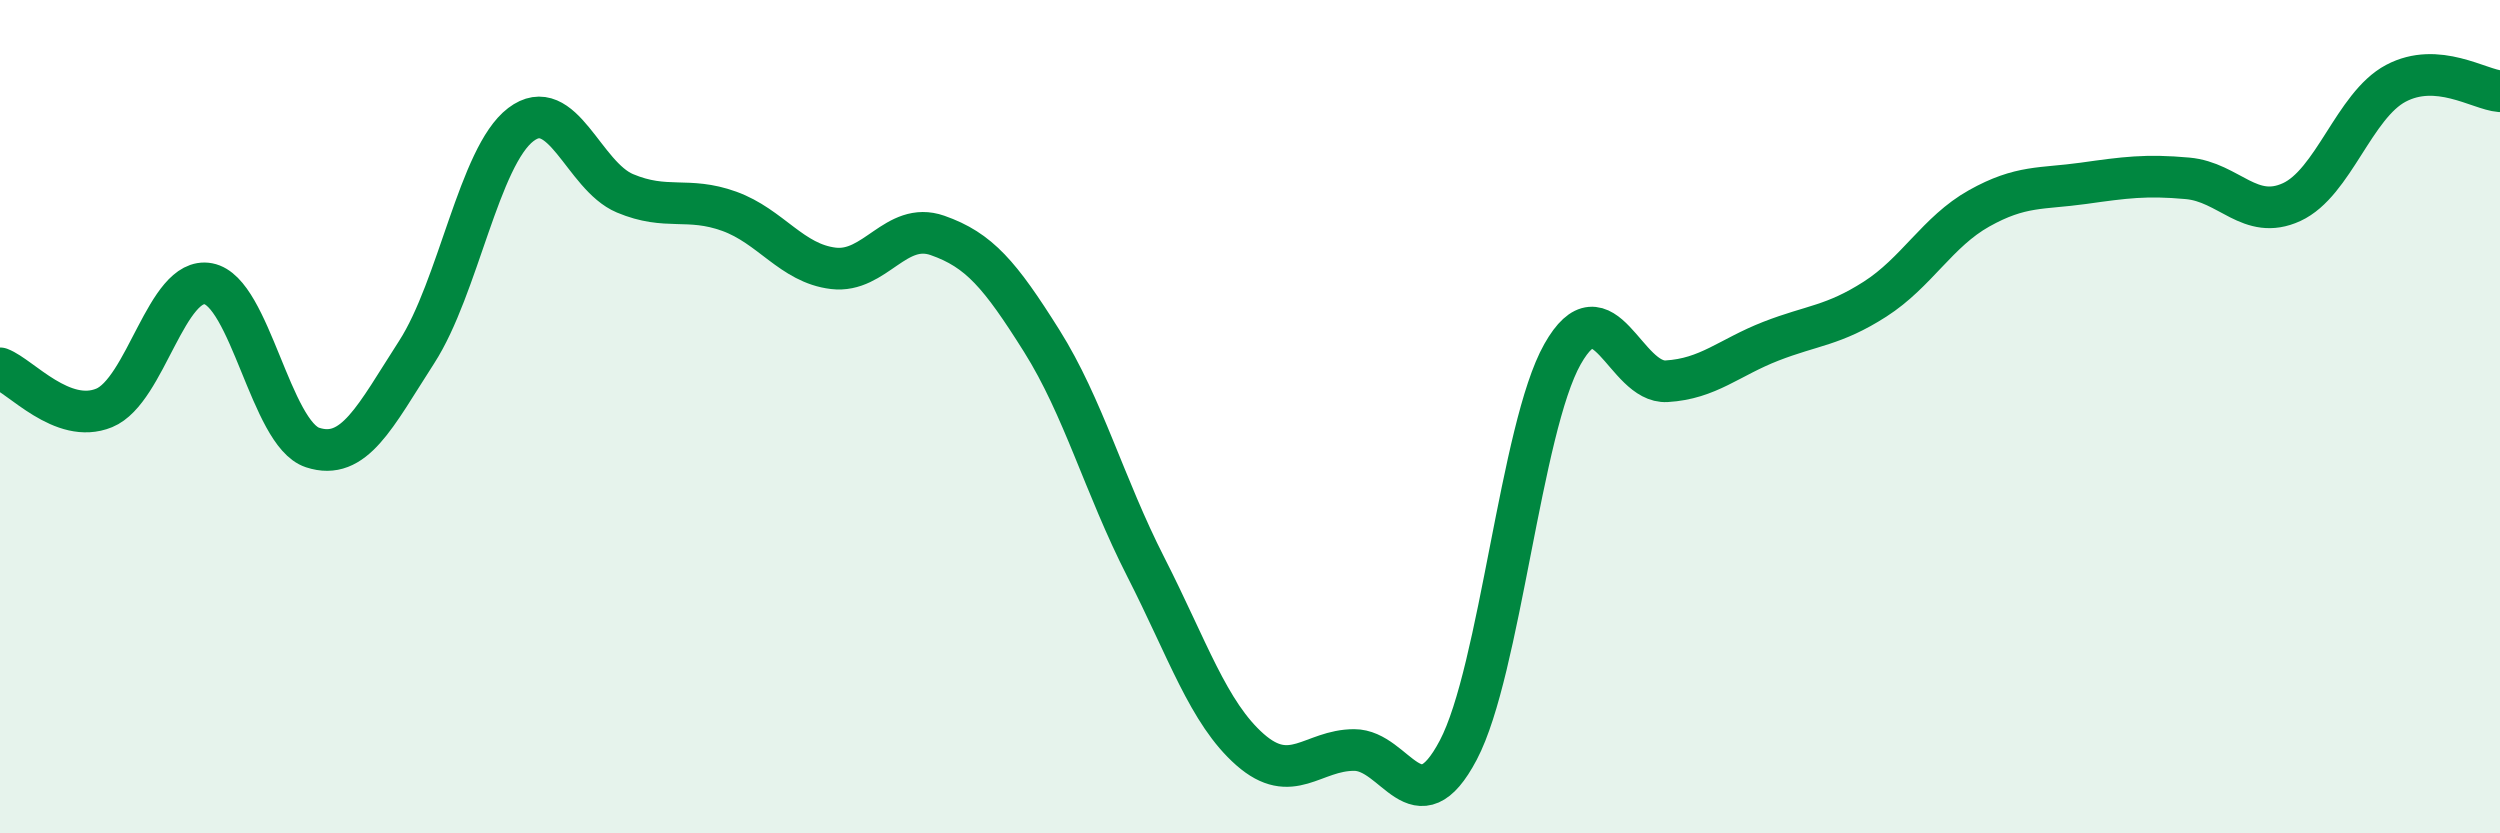 
    <svg width="60" height="20" viewBox="0 0 60 20" xmlns="http://www.w3.org/2000/svg">
      <path
        d="M 0,8.84 C 0.5,9.03 1.5,10.2 2.5,9.79 C 3.5,9.38 4,6.62 5,6.81 C 6,7 6.5,10.41 7.5,10.74 C 8.5,11.07 9,10 10,8.45 C 11,6.9 11.5,3.75 12.5,2.99 C 13.5,2.23 14,4.22 15,4.64 C 16,5.06 16.5,4.71 17.5,5.07 C 18.5,5.43 19,6.32 20,6.44 C 21,6.56 21.5,5.3 22.5,5.65 C 23.5,6 24,6.59 25,8.18 C 26,9.77 26.5,11.65 27.5,13.61 C 28.5,15.57 29,17.11 30,17.99 C 31,18.87 31.5,18 32.5,18 C 33.5,18 34,19.9 35,18 C 36,16.1 36.5,10.27 37.5,8.5 C 38.5,6.73 39,9.21 40,9.15 C 41,9.09 41.5,8.58 42.5,8.19 C 43.5,7.8 44,7.82 45,7.18 C 46,6.54 46.5,5.56 47.5,5 C 48.5,4.44 49,4.54 50,4.4 C 51,4.26 51.5,4.19 52.5,4.28 C 53.5,4.37 54,5.31 55,4.85 C 56,4.39 56.5,2.53 57.5,2 C 58.5,1.47 59.5,2.15 60,2.19L60 20L0 20Z"
        fill="#008740"
        opacity="0.1"
        stroke-linecap="round"
        stroke-linejoin="round"
      />
      <path
        d="M 0,8.84 C 0.5,9.03 1.5,10.2 2.5,9.79 C 3.5,9.38 4,6.62 5,6.81 C 6,7 6.5,10.41 7.5,10.74 C 8.5,11.07 9,10 10,8.45 C 11,6.9 11.5,3.75 12.5,2.99 C 13.5,2.23 14,4.22 15,4.64 C 16,5.06 16.5,4.71 17.5,5.07 C 18.5,5.43 19,6.32 20,6.44 C 21,6.56 21.5,5.3 22.5,5.65 C 23.5,6 24,6.59 25,8.18 C 26,9.77 26.5,11.65 27.5,13.61 C 28.5,15.57 29,17.11 30,17.99 C 31,18.87 31.5,18 32.5,18 C 33.5,18 34,19.9 35,18 C 36,16.1 36.5,10.27 37.5,8.5 C 38.5,6.73 39,9.21 40,9.15 C 41,9.09 41.5,8.58 42.5,8.19 C 43.5,7.8 44,7.82 45,7.18 C 46,6.54 46.5,5.56 47.5,5 C 48.5,4.44 49,4.54 50,4.4 C 51,4.26 51.5,4.19 52.5,4.28 C 53.5,4.37 54,5.31 55,4.85 C 56,4.39 56.5,2.53 57.5,2 C 58.5,1.47 59.5,2.15 60,2.19"
        stroke="#008740"
        stroke-width="1"
        fill="none"
        stroke-linecap="round"
        stroke-linejoin="round"
      />
    </svg>
  